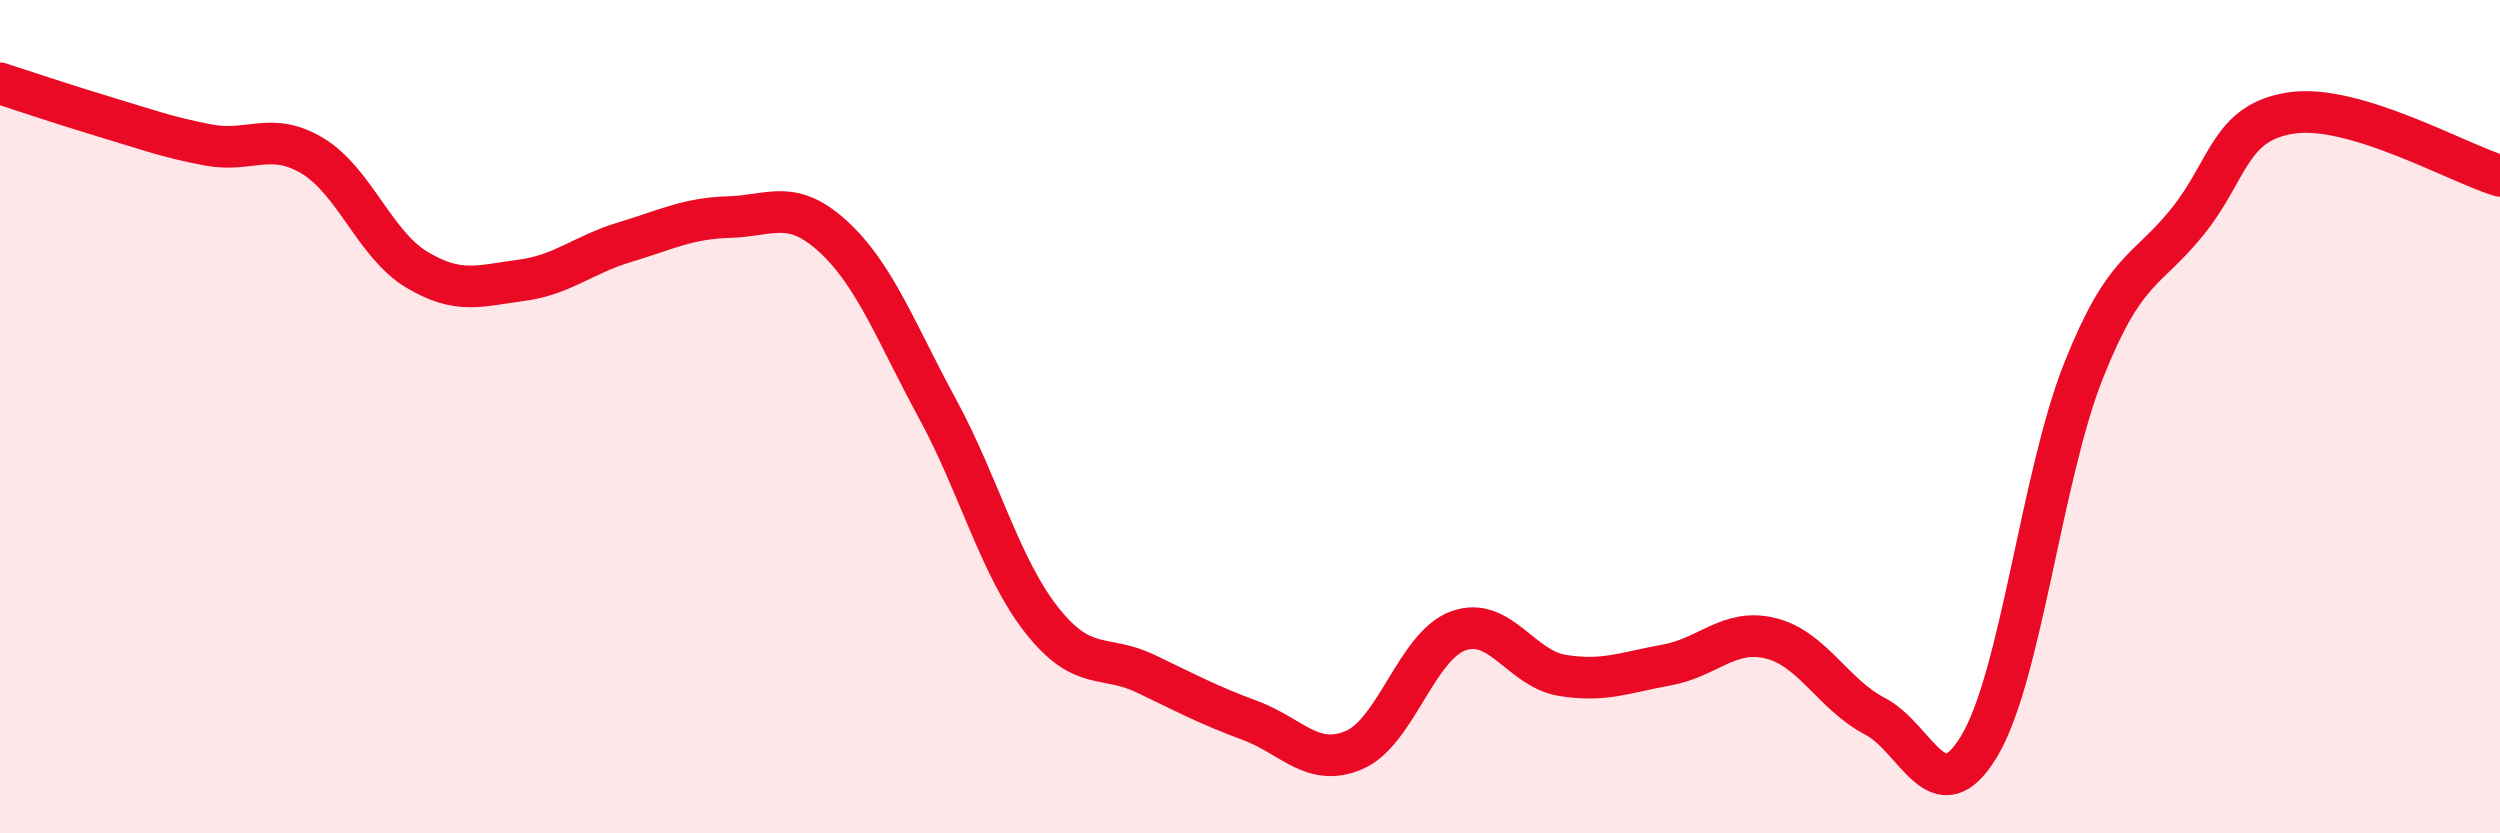 
    <svg width="60" height="20" viewBox="0 0 60 20" xmlns="http://www.w3.org/2000/svg">
      <path
        d="M 0,2 C 0.5,2.16 1.5,2.5 2.5,2.8 C 3.5,3.1 4,3.29 5,3.48 C 6,3.67 6.5,3.14 7.5,3.74 C 8.5,4.34 9,5.87 10,6.47 C 11,7.07 11.5,6.86 12.5,6.73 C 13.5,6.6 14,6.11 15,5.81 C 16,5.51 16.5,5.24 17.5,5.21 C 18.5,5.18 19,4.76 20,5.68 C 21,6.6 21.5,7.97 22.5,9.81 C 23.5,11.65 24,13.61 25,14.88 C 26,16.15 26.5,15.69 27.5,16.17 C 28.5,16.65 29,16.92 30,17.29 C 31,17.66 31.5,18.43 32.5,18 C 33.5,17.57 34,15.5 35,15.14 C 36,14.78 36.5,16.05 37.5,16.21 C 38.5,16.37 39,16.14 40,15.96 C 41,15.78 41.5,15.07 42.5,15.32 C 43.5,15.57 44,16.67 45,17.19 C 46,17.71 46.5,19.57 47.5,17.91 C 48.5,16.25 49,11.43 50,8.91 C 51,6.39 51.5,6.56 52.5,5.32 C 53.5,4.08 53.5,2.93 55,2.71 C 56.5,2.49 59,3.92 60,4.22L60 20L0 20Z"
        fill="#EB0A25"
        opacity="0.1"
        stroke-linecap="round"
        stroke-linejoin="round"
      />
      <path
        d="M 0,2 C 0.5,2.16 1.5,2.5 2.5,2.8 C 3.5,3.1 4,3.29 5,3.48 C 6,3.67 6.5,3.14 7.5,3.74 C 8.5,4.34 9,5.87 10,6.47 C 11,7.07 11.5,6.86 12.5,6.73 C 13.5,6.6 14,6.11 15,5.81 C 16,5.51 16.5,5.24 17.5,5.21 C 18.5,5.18 19,4.76 20,5.68 C 21,6.6 21.5,7.97 22.5,9.81 C 23.5,11.65 24,13.61 25,14.88 C 26,16.15 26.5,15.69 27.5,16.17 C 28.5,16.65 29,16.92 30,17.29 C 31,17.66 31.5,18.43 32.5,18 C 33.5,17.57 34,15.5 35,15.14 C 36,14.78 36.5,16.05 37.5,16.21 C 38.5,16.37 39,16.14 40,15.96 C 41,15.78 41.5,15.07 42.5,15.32 C 43.5,15.57 44,16.67 45,17.19 C 46,17.71 46.5,19.57 47.5,17.91 C 48.5,16.25 49,11.43 50,8.91 C 51,6.39 51.5,6.56 52.5,5.32 C 53.5,4.08 53.5,2.93 55,2.71 C 56.5,2.49 59,3.92 60,4.22"
        stroke="#EB0A25"
        stroke-width="1"
        fill="none"
        stroke-linecap="round"
        stroke-linejoin="round"
      />
    </svg>
  